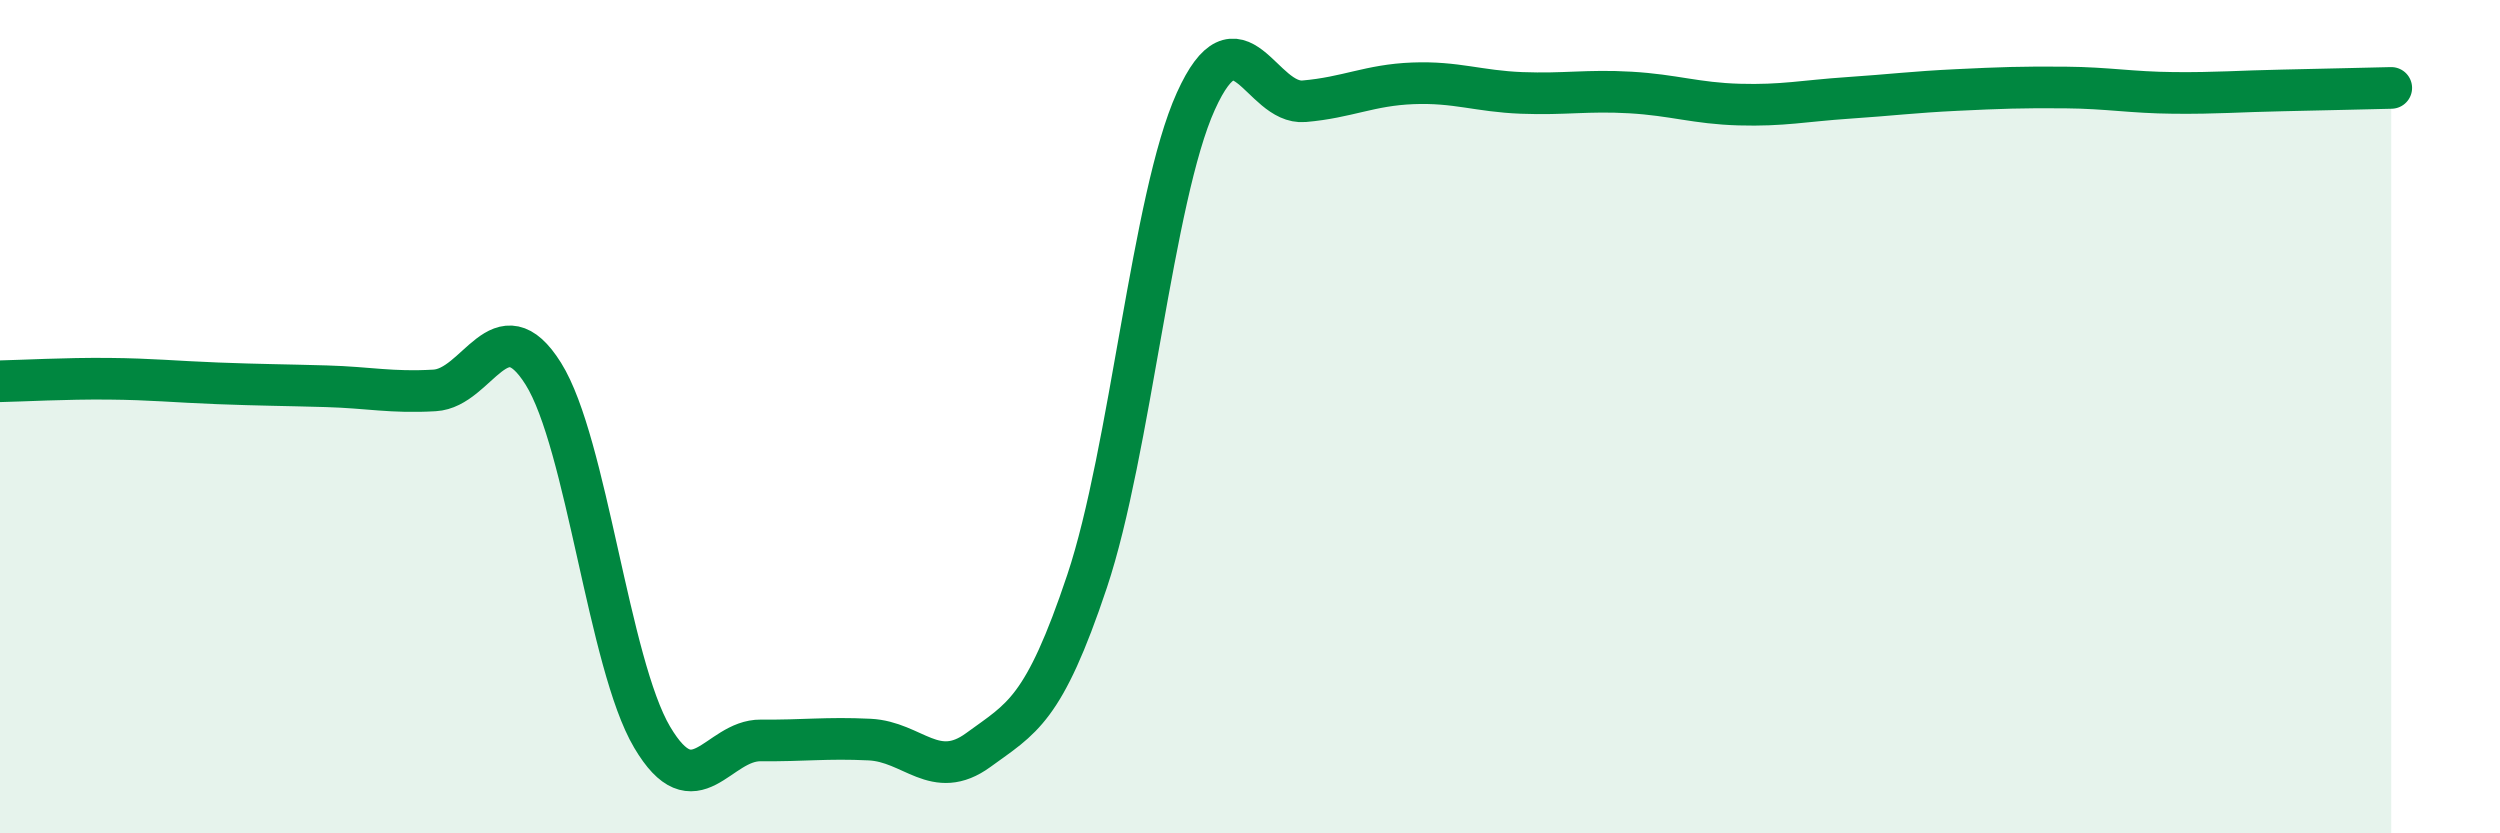 
    <svg width="60" height="20" viewBox="0 0 60 20" xmlns="http://www.w3.org/2000/svg">
      <path
        d="M 0,9.15 C 0.52,9.14 1.57,9.08 2.61,9.09 C 3.65,9.1 4.18,9.16 5.22,9.2 C 6.26,9.24 6.79,9.24 7.83,9.27 C 8.87,9.3 9.39,9.43 10.43,9.37 C 11.47,9.31 12,7.31 13.04,8.97 C 14.08,10.63 14.61,15.93 15.65,17.69 C 16.69,19.45 17.22,17.76 18.26,17.77 C 19.3,17.78 19.83,17.7 20.87,17.75 C 21.91,17.8 22.44,18.76 23.48,18 C 24.52,17.24 25.05,17.06 26.09,13.95 C 27.13,10.84 27.66,4.73 28.7,2.43 C 29.74,0.13 30.26,2.52 31.3,2.43 C 32.34,2.34 32.87,2.04 33.91,2 C 34.95,1.96 35.48,2.19 36.52,2.23 C 37.56,2.27 38.09,2.16 39.13,2.22 C 40.17,2.28 40.7,2.48 41.74,2.51 C 42.78,2.54 43.31,2.42 44.35,2.35 C 45.39,2.28 45.92,2.21 46.96,2.16 C 48,2.11 48.53,2.09 49.57,2.1 C 50.61,2.11 51.13,2.22 52.17,2.23 C 53.21,2.24 53.74,2.19 54.78,2.17 C 55.82,2.15 56.87,2.12 57.39,2.11L57.39 20L0 20Z"
        fill="#008740"
        opacity="0.1"
        stroke-linecap="round"
        stroke-linejoin="round"
      />
      <path
        d="M 0,9.15 C 0.52,9.14 1.57,9.08 2.61,9.09 C 3.65,9.1 4.18,9.16 5.22,9.2 C 6.26,9.24 6.79,9.24 7.83,9.27 C 8.87,9.3 9.39,9.43 10.43,9.37 C 11.47,9.31 12,7.31 13.04,8.97 C 14.08,10.63 14.61,15.93 15.65,17.69 C 16.69,19.45 17.22,17.76 18.26,17.77 C 19.3,17.78 19.83,17.7 20.87,17.75 C 21.91,17.8 22.44,18.76 23.48,18 C 24.52,17.24 25.05,17.06 26.09,13.95 C 27.13,10.84 27.66,4.73 28.7,2.43 C 29.74,0.13 30.26,2.52 31.3,2.43 C 32.34,2.34 32.87,2.04 33.91,2 C 34.95,1.96 35.48,2.19 36.52,2.23 C 37.56,2.27 38.09,2.16 39.13,2.22 C 40.17,2.28 40.7,2.48 41.74,2.51 C 42.78,2.54 43.31,2.42 44.35,2.35 C 45.39,2.28 45.92,2.21 46.96,2.16 C 48,2.11 48.53,2.09 49.57,2.1 C 50.61,2.11 51.13,2.22 52.17,2.23 C 53.21,2.24 53.74,2.19 54.78,2.17 C 55.82,2.15 56.87,2.12 57.39,2.11"
        stroke="#008740"
        stroke-width="1"
        fill="none"
        stroke-linecap="round"
        stroke-linejoin="round"
      />
    </svg>
  